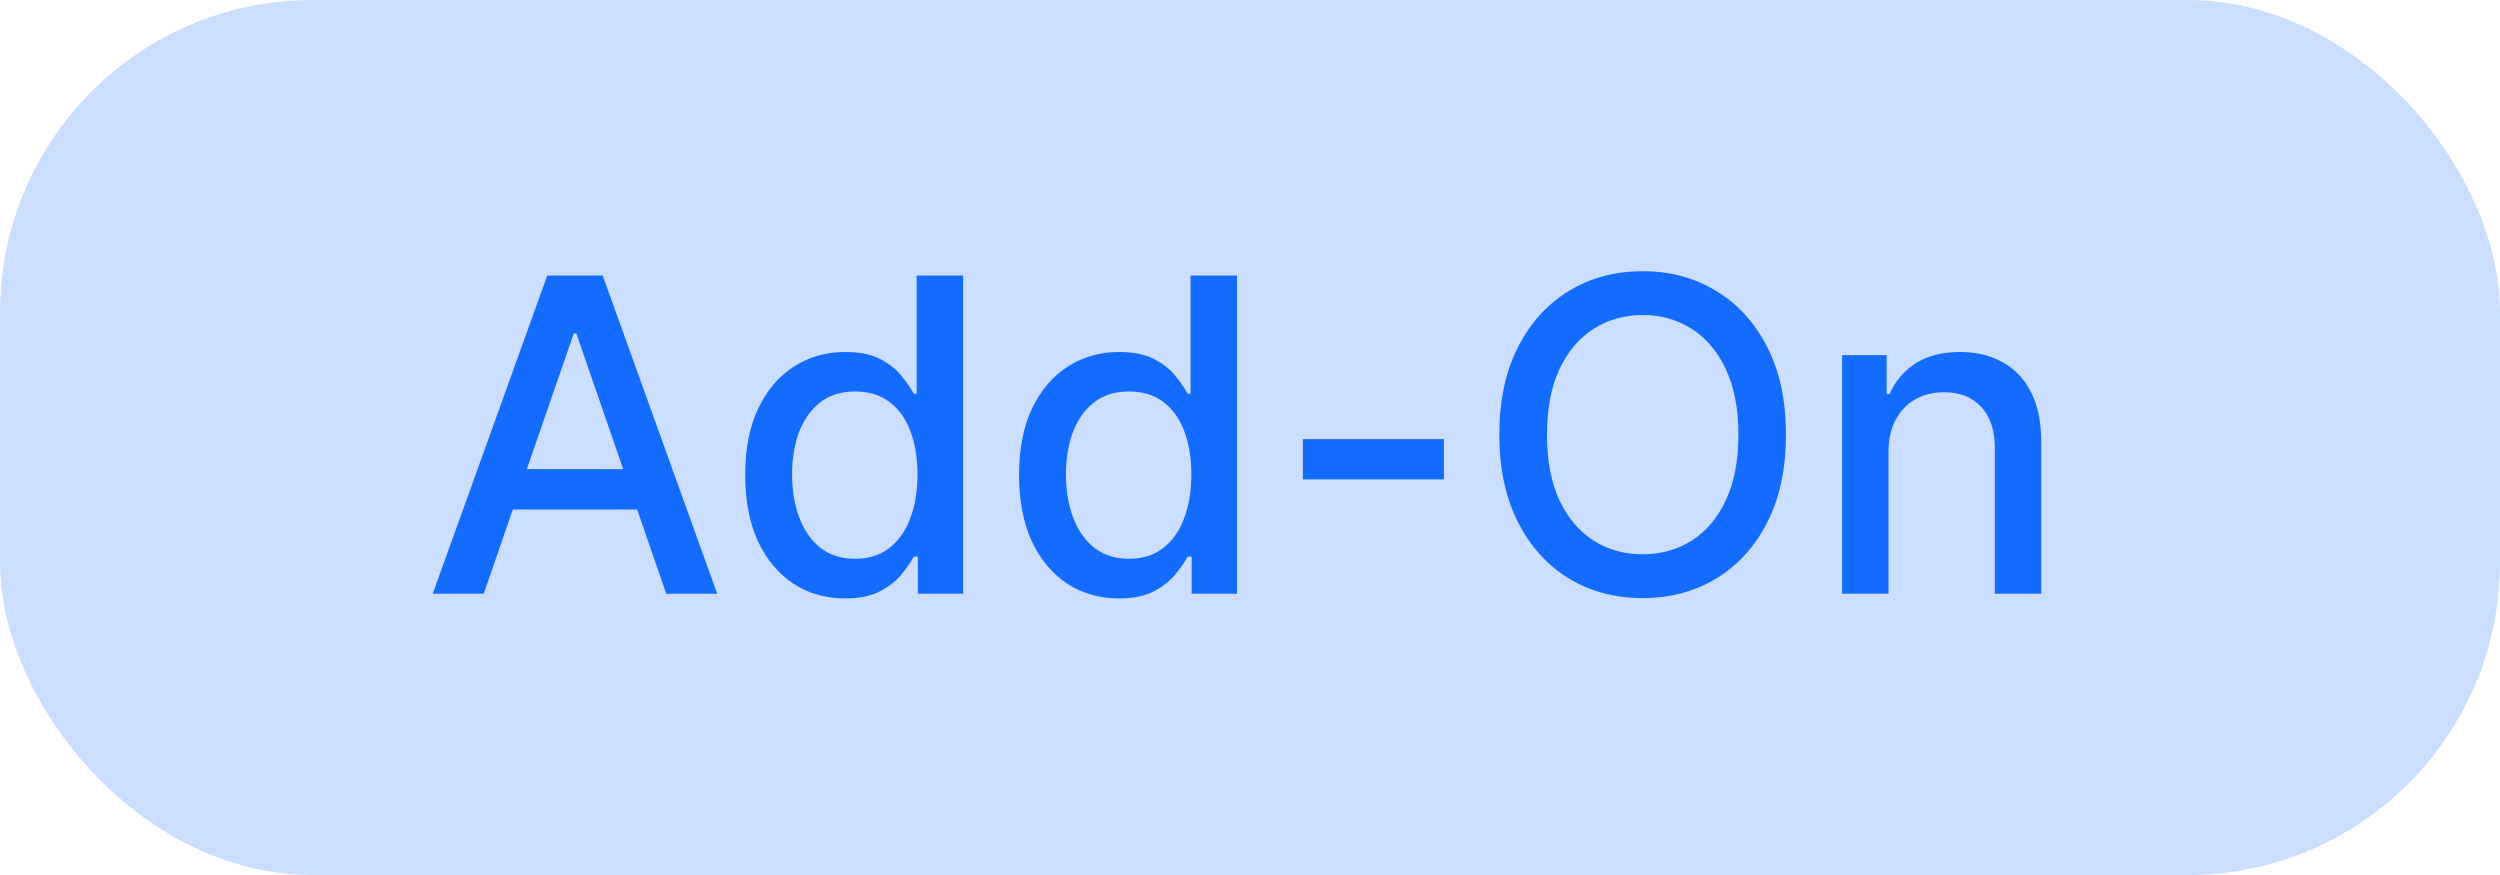 <svg width="80" height="28" viewBox="0 0 80 28" fill="none" xmlns="http://www.w3.org/2000/svg">
<rect width="80" height="28" rx="10" fill="#CBDEFF"/>
<path d="M15.479 19H13.848L17.512 8.818H19.287L22.951 19H21.32L18.442 10.668H18.362L15.479 19ZM15.752 15.013H21.042V16.305H15.752V15.013ZM27.038 19.149C26.421 19.149 25.871 18.992 25.387 18.677C24.907 18.359 24.529 17.906 24.254 17.32C23.982 16.73 23.846 16.022 23.846 15.197C23.846 14.371 23.983 13.665 24.259 13.079C24.537 12.492 24.918 12.043 25.402 11.732C25.886 11.42 26.434 11.264 27.048 11.264C27.521 11.264 27.903 11.344 28.191 11.503C28.483 11.659 28.708 11.841 28.867 12.05C29.03 12.258 29.155 12.443 29.245 12.602H29.334V8.818H30.821V19H29.369V17.812H29.245C29.155 17.974 29.026 18.16 28.857 18.369C28.692 18.577 28.463 18.76 28.171 18.916C27.88 19.071 27.502 19.149 27.038 19.149ZM27.366 17.881C27.793 17.881 28.155 17.769 28.45 17.543C28.748 17.315 28.973 16.998 29.126 16.594C29.282 16.189 29.359 15.719 29.359 15.182C29.359 14.652 29.283 14.188 29.131 13.79C28.978 13.392 28.755 13.082 28.459 12.86C28.165 12.638 27.8 12.527 27.366 12.527C26.918 12.527 26.546 12.643 26.247 12.875C25.949 13.107 25.724 13.424 25.571 13.825C25.422 14.226 25.347 14.678 25.347 15.182C25.347 15.692 25.424 16.151 25.576 16.559C25.729 16.967 25.954 17.29 26.252 17.528C26.554 17.764 26.925 17.881 27.366 17.881ZM35.801 19.149C35.185 19.149 34.635 18.992 34.151 18.677C33.67 18.359 33.292 17.906 33.017 17.32C32.745 16.73 32.61 16.022 32.61 15.197C32.61 14.371 32.747 13.665 33.022 13.079C33.301 12.492 33.682 12.043 34.166 11.732C34.65 11.42 35.198 11.264 35.811 11.264C36.285 11.264 36.666 11.344 36.955 11.503C37.246 11.659 37.472 11.841 37.631 12.05C37.793 12.258 37.919 12.443 38.009 12.602H38.098V8.818H39.585V19H38.133V17.812H38.009C37.919 17.974 37.79 18.16 37.621 18.369C37.455 18.577 37.227 18.76 36.935 18.916C36.643 19.071 36.265 19.149 35.801 19.149ZM36.129 17.881C36.557 17.881 36.918 17.769 37.213 17.543C37.511 17.315 37.737 16.998 37.889 16.594C38.045 16.189 38.123 15.719 38.123 15.182C38.123 14.652 38.047 14.188 37.894 13.79C37.742 13.392 37.518 13.082 37.223 12.86C36.928 12.638 36.564 12.527 36.129 12.527C35.682 12.527 35.309 12.643 35.011 12.875C34.712 13.107 34.487 13.424 34.335 13.825C34.185 14.226 34.111 14.678 34.111 15.182C34.111 15.692 34.187 16.151 34.34 16.559C34.492 16.967 34.718 17.29 35.016 17.528C35.317 17.764 35.689 17.881 36.129 17.881ZM46.206 14.053V15.341H41.691V14.053H46.206ZM57.151 13.909C57.151 14.996 56.952 15.931 56.554 16.713C56.156 17.492 55.611 18.092 54.918 18.513C54.229 18.93 53.445 19.139 52.567 19.139C51.685 19.139 50.898 18.93 50.205 18.513C49.516 18.092 48.972 17.49 48.575 16.708C48.177 15.926 47.978 14.993 47.978 13.909C47.978 12.822 48.177 11.889 48.575 11.11C48.972 10.328 49.516 9.728 50.205 9.31C50.898 8.889 51.685 8.679 52.567 8.679C53.445 8.679 54.229 8.889 54.918 9.31C55.611 9.728 56.156 10.328 56.554 11.11C56.952 11.889 57.151 12.822 57.151 13.909ZM55.629 13.909C55.629 13.081 55.495 12.383 55.227 11.816C54.961 11.246 54.597 10.815 54.133 10.523C53.672 10.229 53.15 10.081 52.567 10.081C51.98 10.081 51.456 10.229 50.996 10.523C50.535 10.815 50.17 11.246 49.902 11.816C49.637 12.383 49.504 13.081 49.504 13.909C49.504 14.738 49.637 15.437 49.902 16.007C50.17 16.574 50.535 17.005 50.996 17.3C51.456 17.591 51.98 17.737 52.567 17.737C53.15 17.737 53.672 17.591 54.133 17.3C54.597 17.005 54.961 16.574 55.227 16.007C55.495 15.437 55.629 14.738 55.629 13.909ZM60.433 14.466V19H58.947V11.364H60.373V12.607H60.468C60.644 12.202 60.919 11.877 61.293 11.632C61.671 11.387 62.147 11.264 62.72 11.264C63.24 11.264 63.696 11.374 64.087 11.592C64.478 11.808 64.781 12.129 64.997 12.557C65.212 12.984 65.32 13.513 65.32 14.143V19H63.834V14.322C63.834 13.768 63.69 13.336 63.401 13.024C63.113 12.709 62.717 12.552 62.213 12.552C61.868 12.552 61.562 12.626 61.293 12.776C61.028 12.925 60.818 13.143 60.662 13.432C60.509 13.717 60.433 14.062 60.433 14.466Z" fill="#146CFF"/>
</svg>
